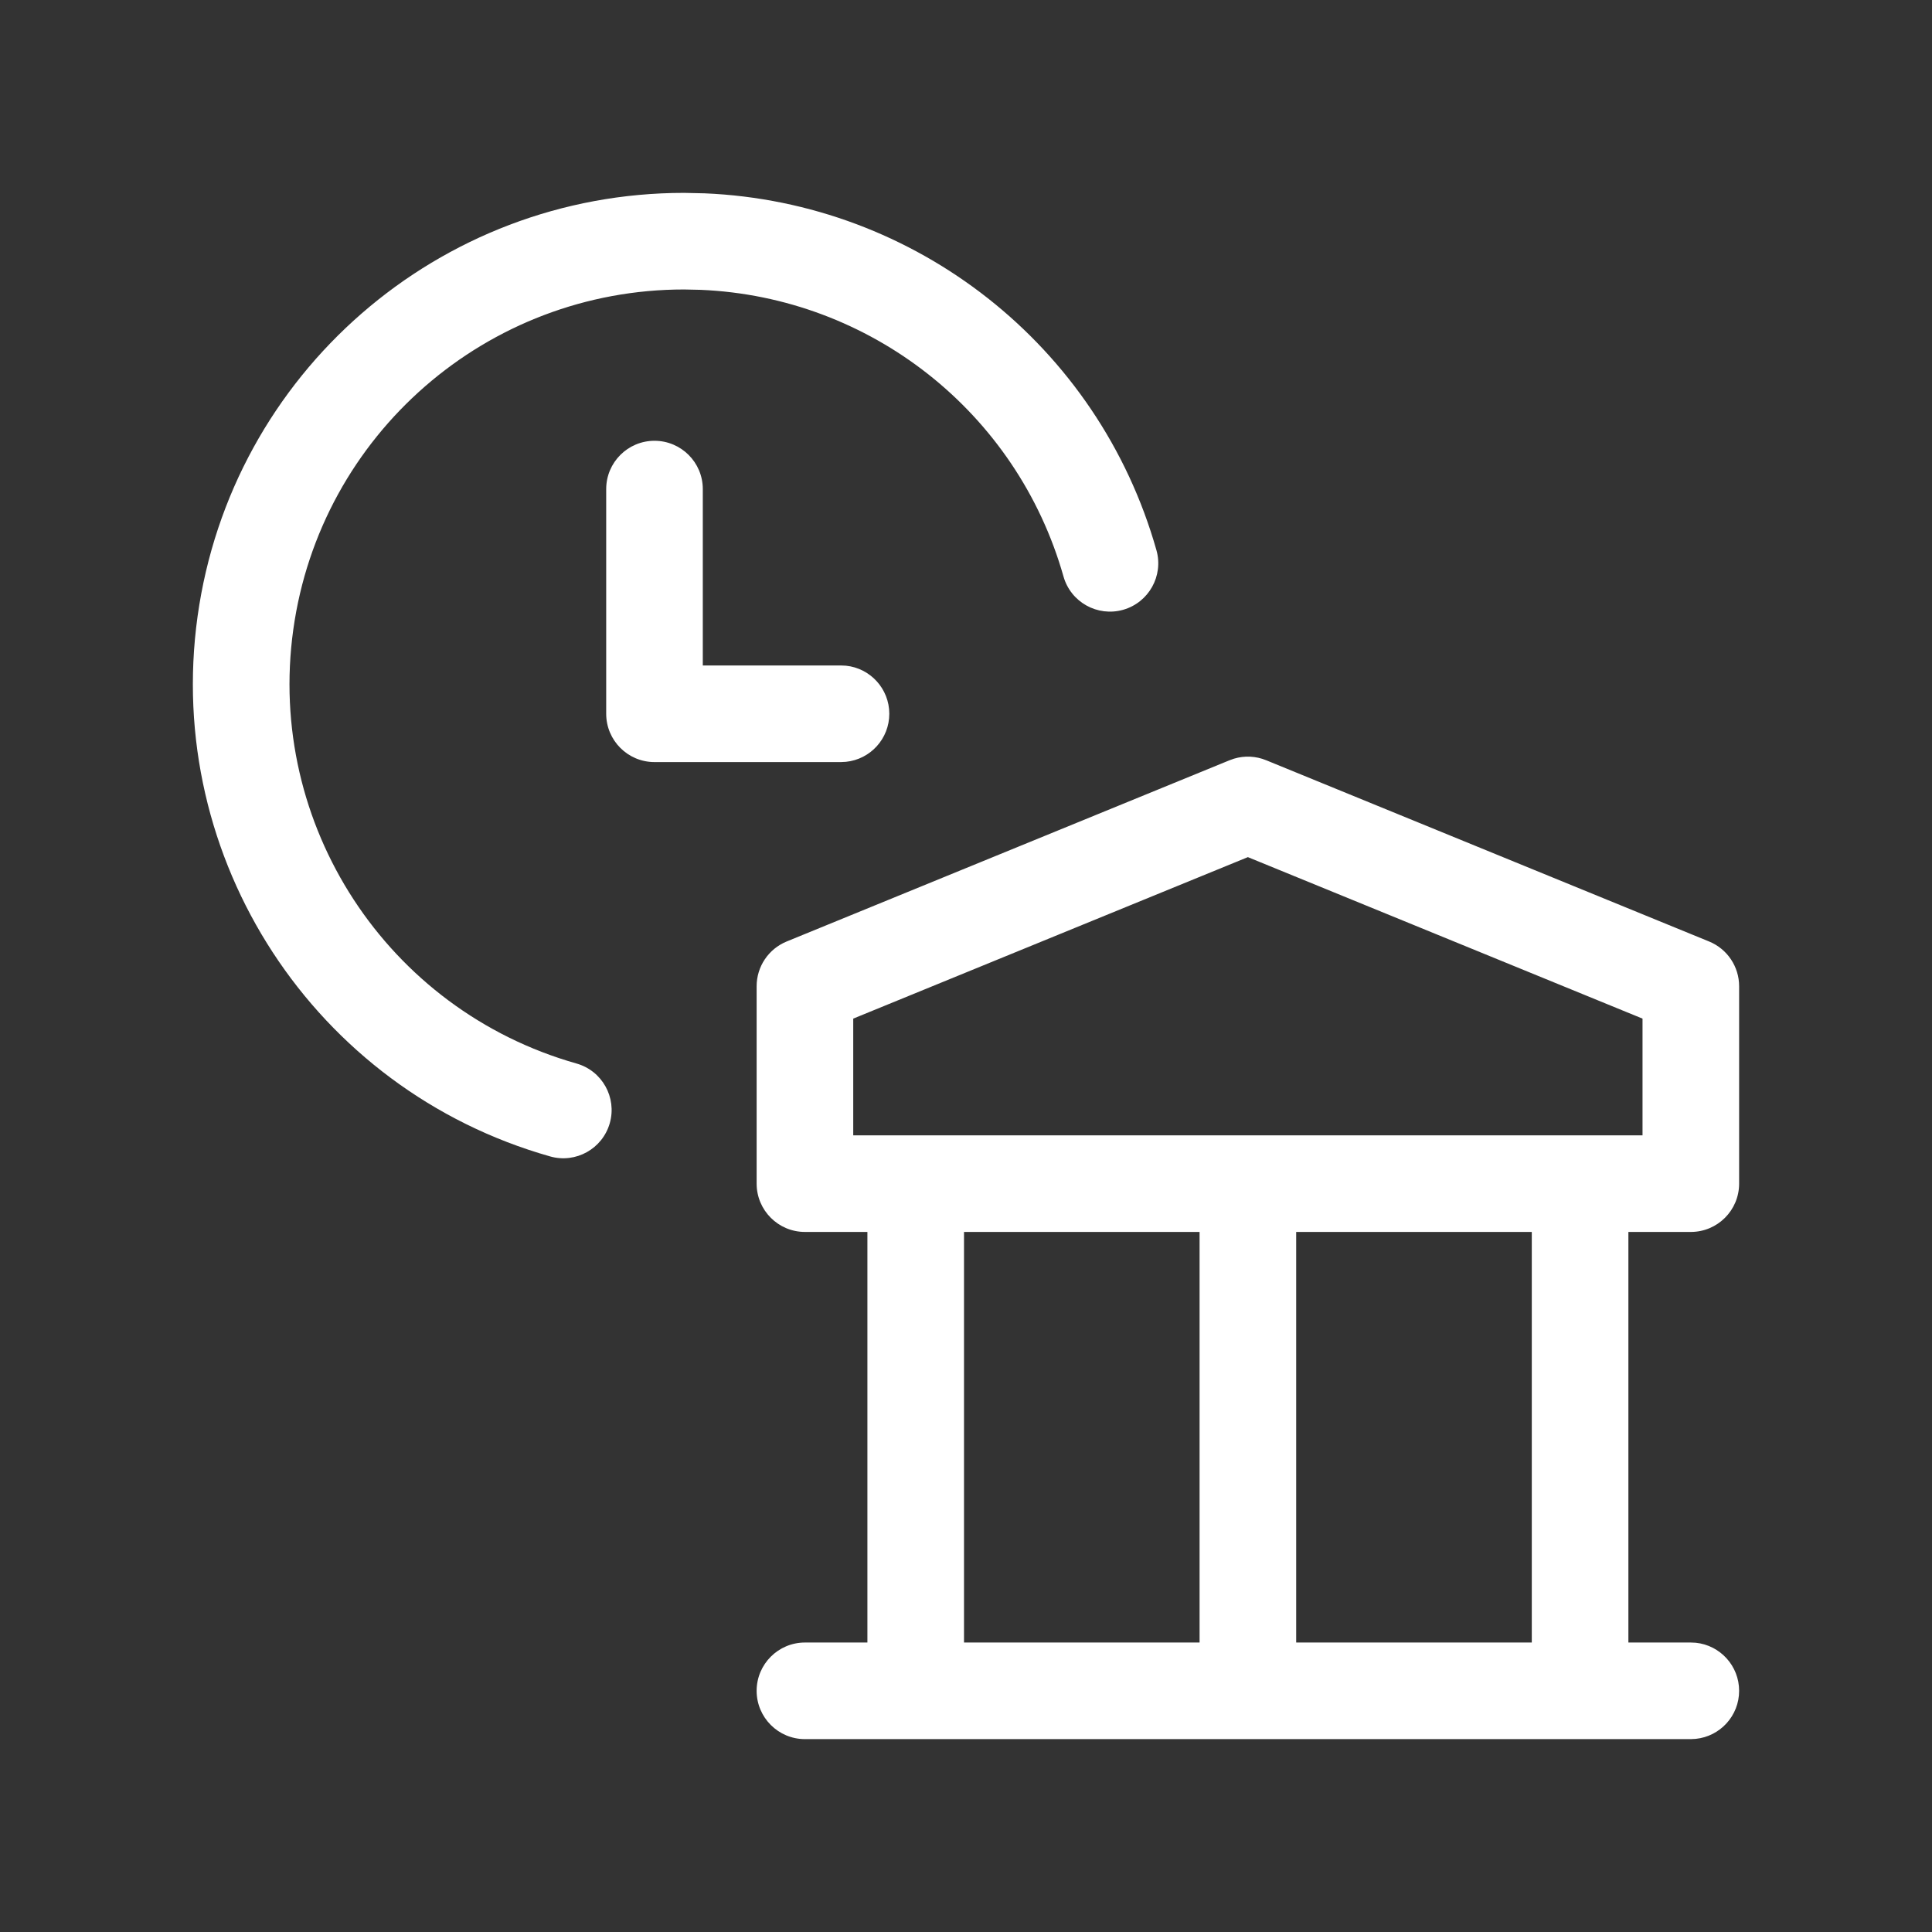 <svg width="60" height="60" viewBox="0 0 60 60" fill="none" xmlns="http://www.w3.org/2000/svg">
<rect x="0" y="0" width="60" height="60" fill="#333333" stroke="none"/>
<path d="M38.324 23.561C38.651 23.463 39.004 23.479 39.322 23.61L53.078 29.239C53.642 29.47 54.01 30.019 54.01 30.628V36.759C54.01 37.587 53.338 38.259 52.51 38.259H50.571V51.01H52.51L52.663 51.017C53.419 51.094 54.01 51.733 54.01 52.51C54.01 53.286 53.419 53.925 52.663 54.002L52.51 54.01H24.998C24.17 54.01 23.498 53.338 23.498 52.51C23.498 51.682 24.17 51.01 24.998 51.01H26.938V38.259H24.998C24.17 38.259 23.498 37.587 23.498 36.759V30.628C23.498 30.019 23.866 29.47 24.43 29.239L38.186 23.61L38.324 23.561ZM29.938 51.01H37.254V38.259H29.938V51.01ZM40.254 51.01H47.571V38.259H40.254V51.01ZM21.884 6.004C28.437 6.279 34.114 10.73 35.914 17.086C36.14 17.883 35.676 18.712 34.879 18.938C34.082 19.163 33.253 18.7 33.028 17.904C31.581 12.797 27.021 9.222 21.757 9.001L21.245 8.99C15.13 8.988 9.95 13.497 9.108 19.554C8.266 25.611 12.02 31.361 17.903 33.028C18.7 33.253 19.163 34.082 18.938 34.879C18.712 35.676 17.883 36.14 17.086 35.914C9.761 33.84 5.087 26.68 6.136 19.14C7.185 11.6 13.634 5.988 21.247 5.99L21.884 6.004ZM26.498 31.634V35.259H51.01V31.634L38.754 26.619L26.498 31.634ZM20.326 13.689C21.154 13.689 21.826 14.361 21.826 15.189V20.667H26.118L26.272 20.674C27.028 20.751 27.618 21.391 27.618 22.167C27.618 22.944 27.028 23.582 26.272 23.659L26.118 23.667H20.326C19.498 23.667 18.826 22.995 18.826 22.167V15.189C18.826 14.36 19.498 13.689 20.326 13.689Z" fill="white"/>
</svg>
